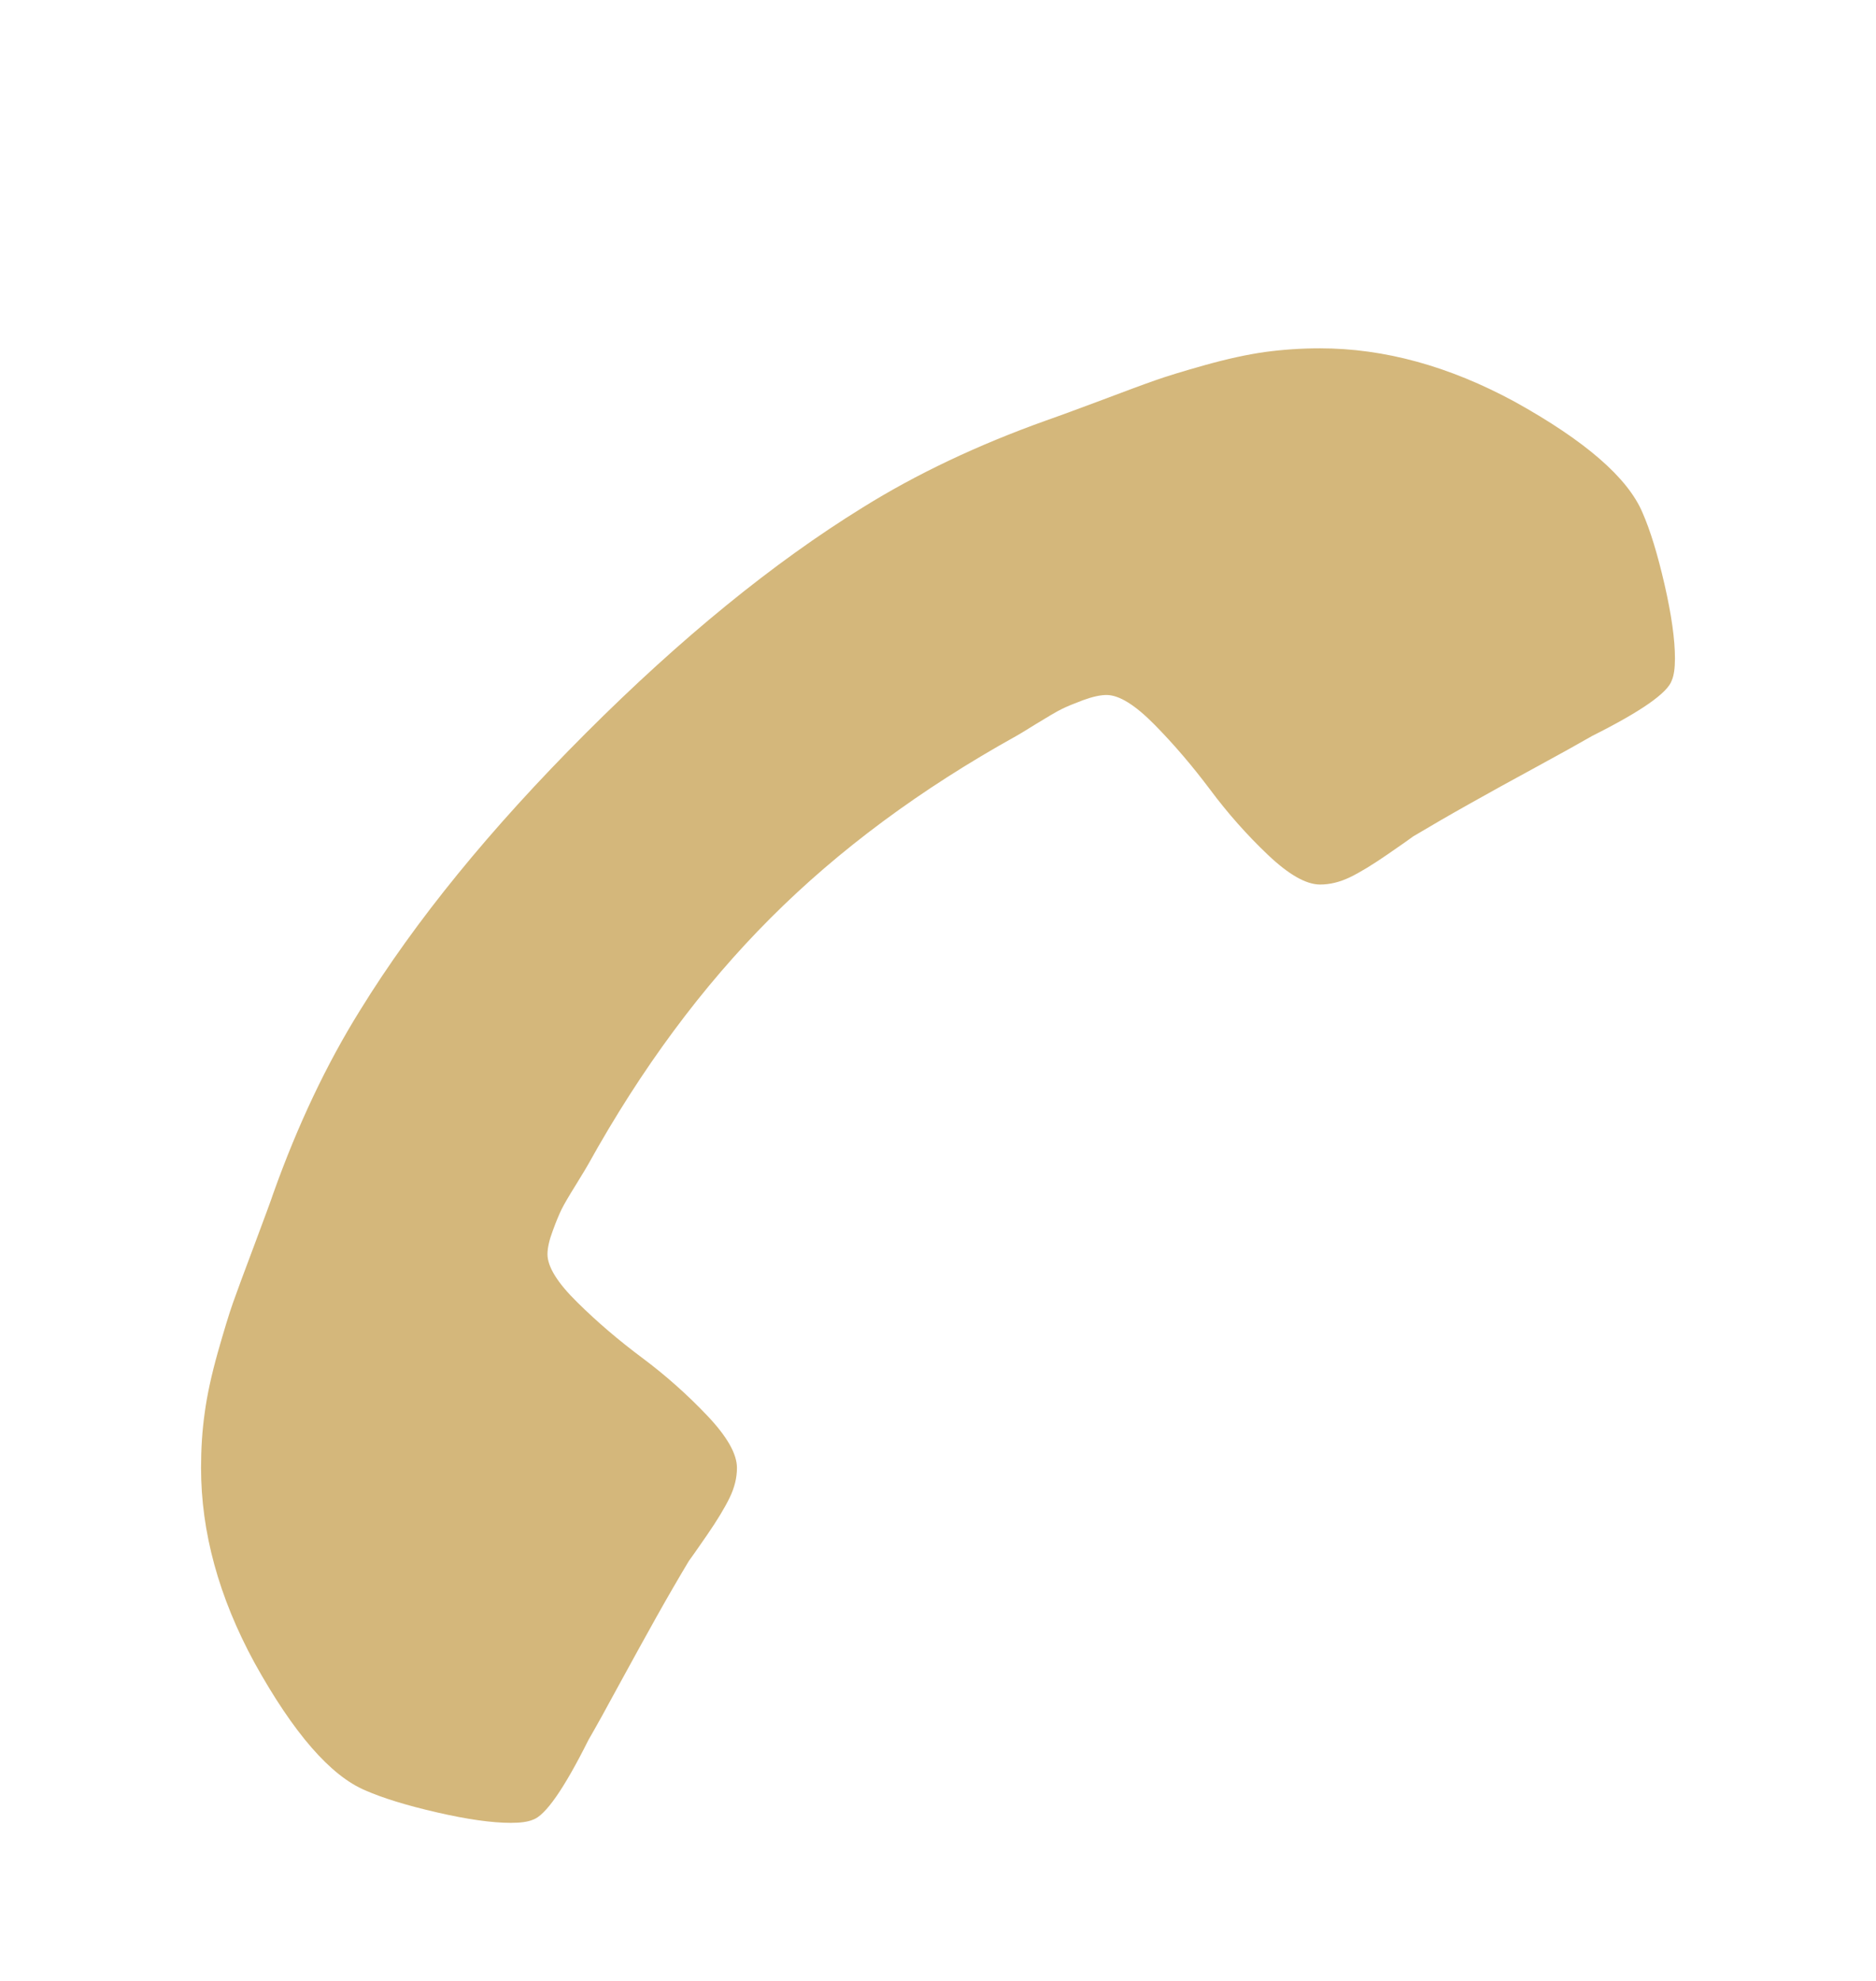 <?xml version="1.0" encoding="UTF-8"?> <svg xmlns="http://www.w3.org/2000/svg" width="18" height="19" viewBox="0 0 18 19" fill="none"> <path d="M16.071 6.315C16.071 6.134 16.038 5.898 15.971 5.606C15.904 5.315 15.834 5.086 15.76 4.918C15.619 4.583 15.211 4.229 14.535 3.854C13.905 3.512 13.282 3.341 12.666 3.341C12.486 3.341 12.31 3.353 12.139 3.376C11.968 3.4 11.776 3.442 11.561 3.502C11.347 3.562 11.188 3.611 11.084 3.648C10.98 3.684 10.795 3.753 10.527 3.854C10.259 3.954 10.095 4.014 10.035 4.034C9.378 4.269 8.792 4.547 8.277 4.868C7.42 5.397 6.534 6.119 5.62 7.033C4.706 7.947 3.984 8.832 3.455 9.69C3.134 10.205 2.856 10.791 2.622 11.447C2.602 11.508 2.541 11.672 2.441 11.94C2.34 12.207 2.272 12.393 2.235 12.497C2.198 12.601 2.15 12.76 2.089 12.974C2.029 13.188 1.987 13.381 1.964 13.552C1.94 13.722 1.929 13.898 1.929 14.079C1.929 14.695 2.099 15.318 2.441 15.947C2.816 16.624 3.171 17.032 3.506 17.173C3.673 17.246 3.902 17.317 4.194 17.384C4.485 17.451 4.721 17.484 4.902 17.484C4.996 17.484 5.066 17.474 5.113 17.454C5.233 17.414 5.411 17.159 5.645 16.691C5.719 16.563 5.819 16.383 5.946 16.148C6.074 15.914 6.191 15.701 6.298 15.51C6.405 15.319 6.509 15.14 6.609 14.973C6.629 14.946 6.688 14.863 6.785 14.722C6.882 14.581 6.954 14.462 7.001 14.365C7.048 14.268 7.071 14.173 7.071 14.079C7.071 13.945 6.976 13.778 6.785 13.577C6.594 13.376 6.387 13.192 6.162 13.024C5.938 12.857 5.73 12.68 5.54 12.492C5.349 12.305 5.253 12.15 5.253 12.03C5.253 11.97 5.27 11.894 5.304 11.804C5.337 11.713 5.366 11.645 5.389 11.598C5.412 11.551 5.459 11.471 5.53 11.357C5.6 11.243 5.638 11.18 5.645 11.166C6.154 10.249 6.737 9.462 7.393 8.806C8.049 8.149 8.836 7.567 9.753 7.058C9.767 7.051 9.83 7.013 9.944 6.942C10.058 6.872 10.138 6.825 10.185 6.802C10.232 6.778 10.301 6.75 10.391 6.716C10.482 6.683 10.557 6.666 10.617 6.666C10.738 6.666 10.892 6.762 11.079 6.952C11.267 7.143 11.444 7.351 11.612 7.575C11.779 7.799 11.963 8.007 12.164 8.198C12.365 8.389 12.532 8.484 12.666 8.484C12.76 8.484 12.855 8.461 12.953 8.414C13.05 8.367 13.168 8.295 13.309 8.198C13.45 8.101 13.534 8.042 13.56 8.022C13.728 7.922 13.907 7.818 14.098 7.711C14.289 7.604 14.501 7.486 14.736 7.359C14.97 7.232 15.151 7.131 15.278 7.058C15.747 6.823 16.001 6.646 16.041 6.525C16.061 6.479 16.071 6.408 16.071 6.315Z" fill="#D4B77B"></path> </svg> 